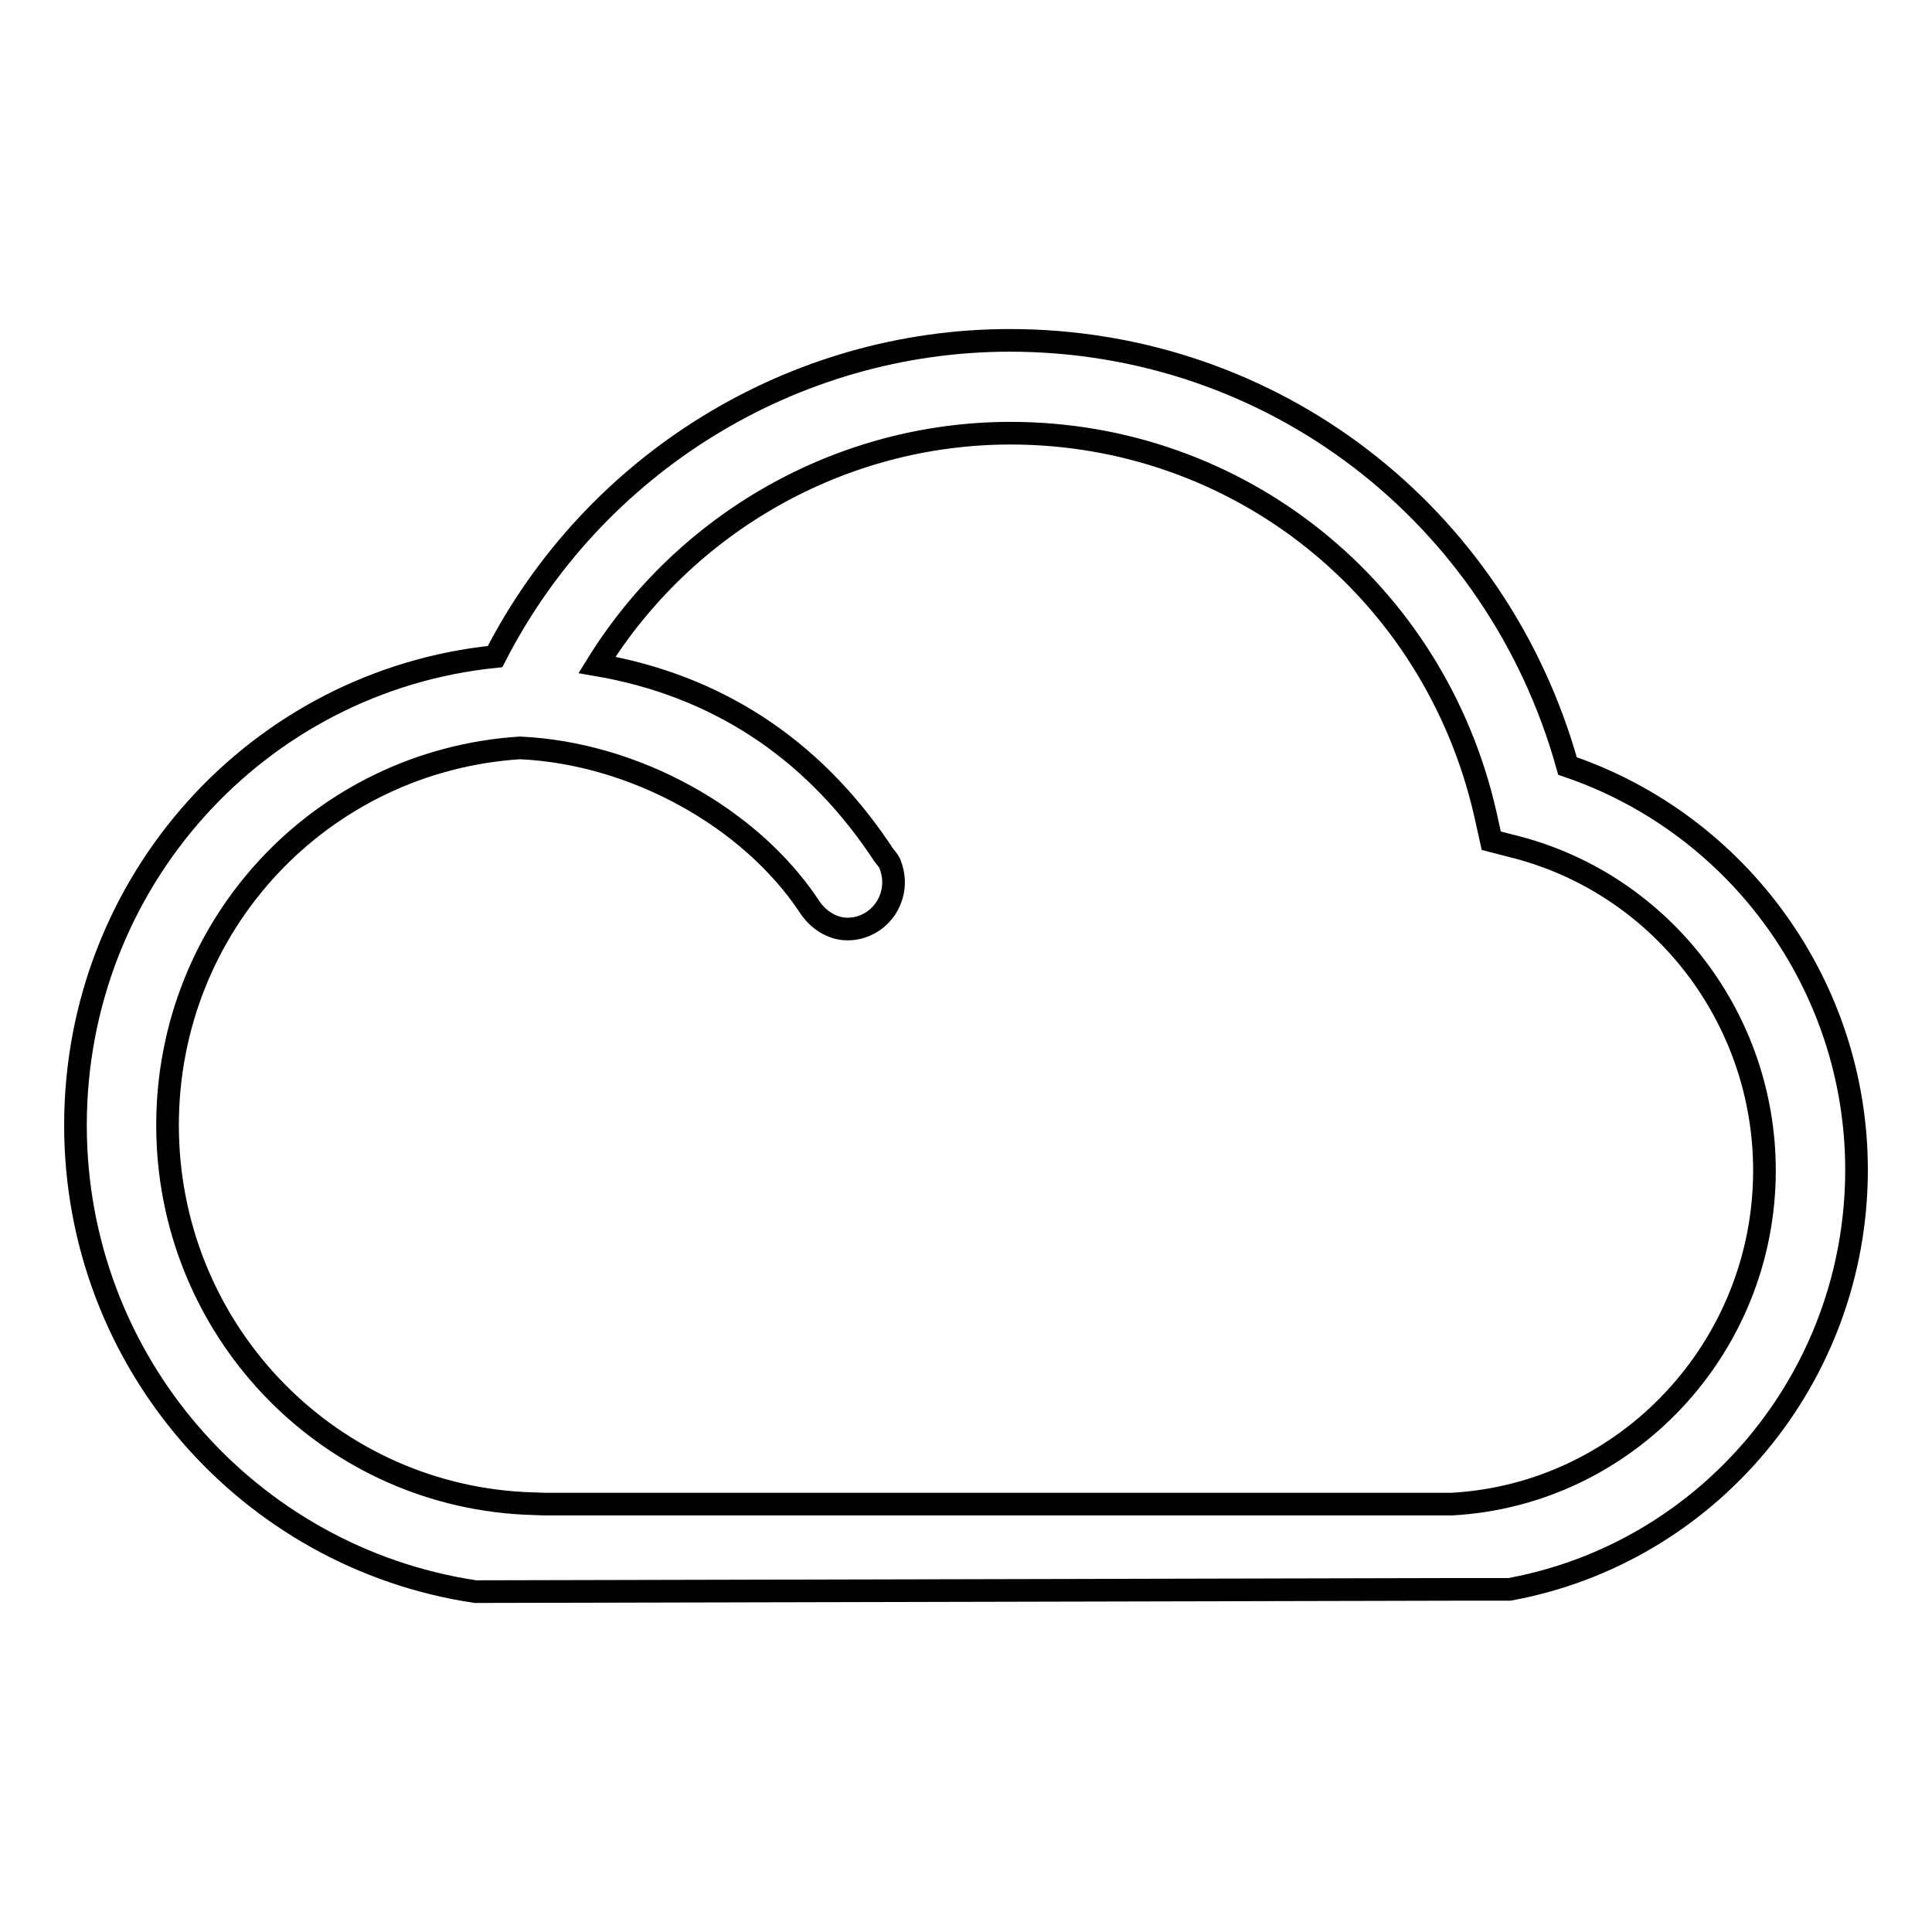 <?xml version="1.0" encoding="utf-8"?>
<!-- Svg Vector Icons : http://www.onlinewebfonts.com/icon -->
<!DOCTYPE svg PUBLIC "-//W3C//DTD SVG 1.1//EN" "http://www.w3.org/Graphics/SVG/1.1/DTD/svg11.dtd">
<svg version="1.1" xmlns="http://www.w3.org/2000/svg" xmlns:xlink="http://www.w3.org/1999/xlink" x="0px" y="0px" viewBox="0 0 256 256" enable-background="new 0 0 256 256" xml:space="preserve">
<g> <path stroke-width="3" fill-opacity="0" stroke="#000000"  d="M207.7,101.5c-9.3-33.4-39.1-56.4-73.9-56.4c-28.7,0-55.1,16.3-68.2,41.9C34.2,90.2,10,116.8,10,149.1 c0,31.3,22.9,57.3,53,61.8l129.8-0.3h7.2c26.3-4.8,46-28,46-55.6C246,130.7,230.4,109.2,207.7,101.5z M192.4,199.3H72.1l-2.7-0.1 c-26.5-1.4-47.2-23.4-47.2-50.1c0-26.6,20.4-48.3,46.7-50c15.2,0.7,30.4,9.2,38.2,20.8l0,0c1.1,1.8,3,3.2,5.2,3.2 c3.4,0,6.1-2.8,6.1-6.2c0-0.9-0.2-1.7-0.5-2.5l0,0c-0.2-0.4-0.5-0.7-0.8-1.1c-0.2-0.3-0.4-0.6-0.6-0.9 C107.4,99,94.8,90.8,79.1,88.1c11.7-18.9,32.4-30.7,54.8-30.7c30.2,0,56.1,20.7,62.9,50.4l0.8,3.6l3.5,0.9 c19.2,5.1,32.7,22.7,32.7,42.8C233.8,178.5,215.6,198,192.4,199.3z"/></g>
</svg>